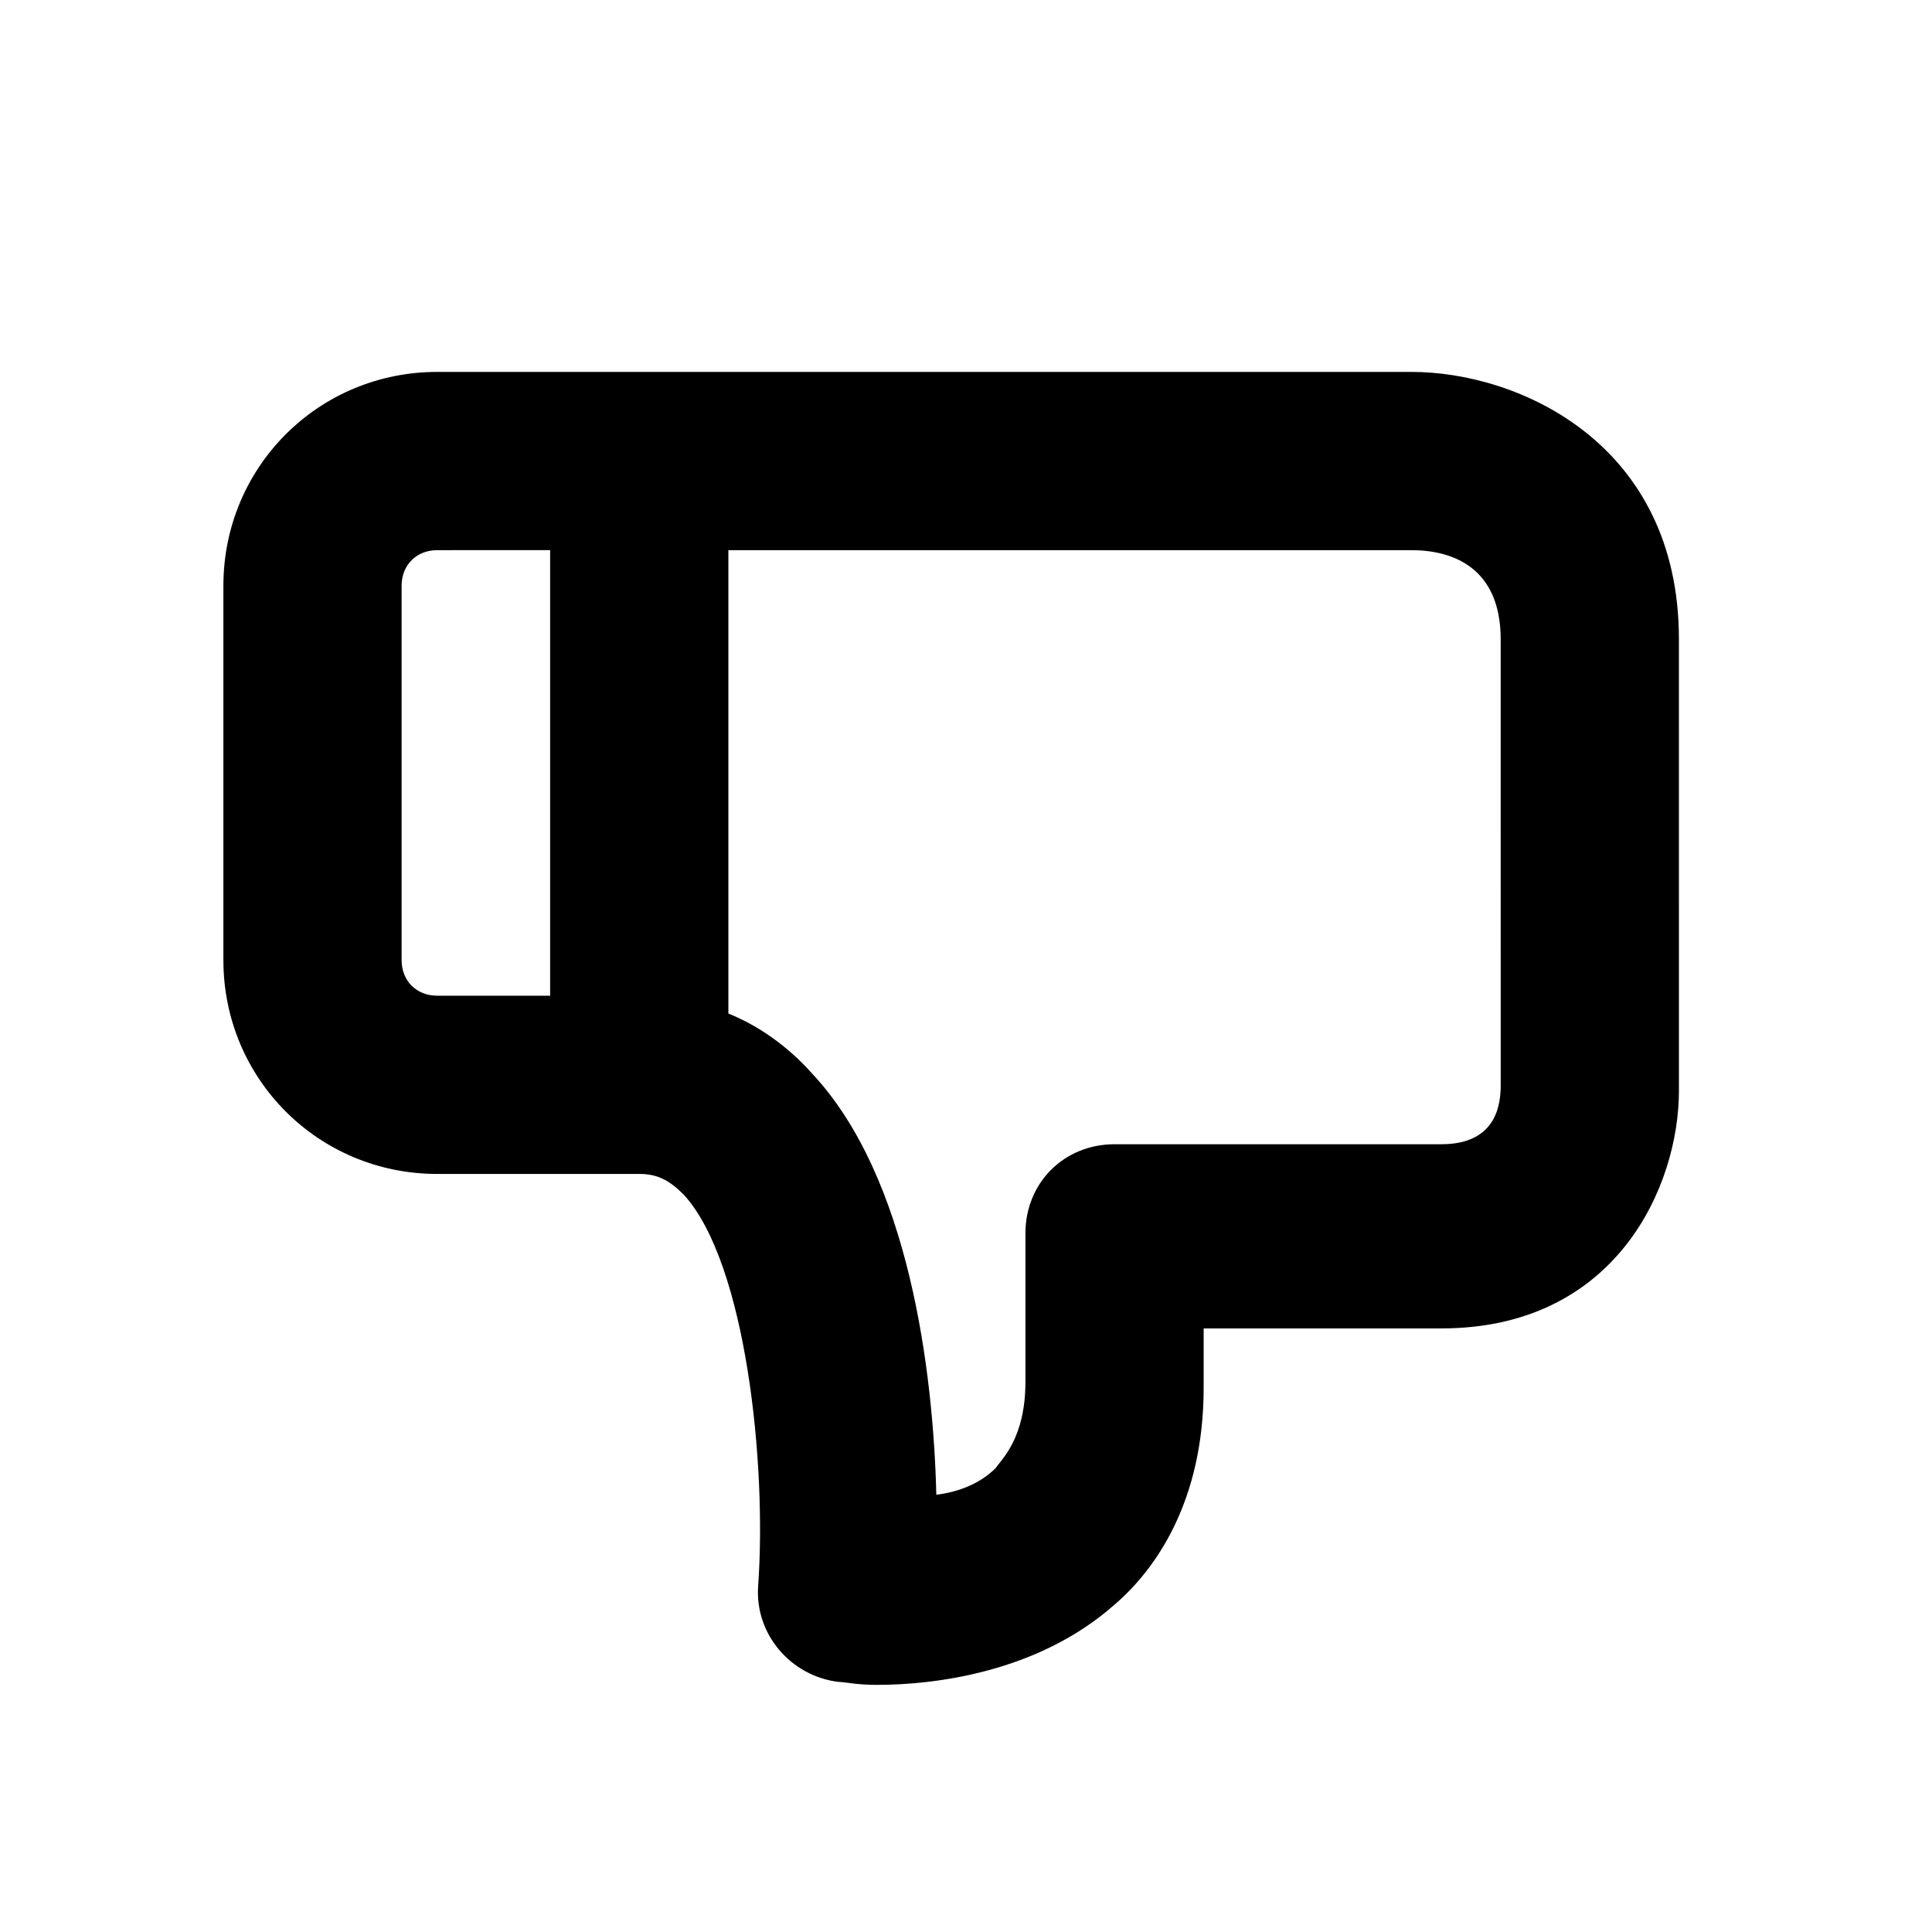 <?xml version="1.0" encoding="UTF-8"?>
<!-- The Best Svg Icon site in the world: iconSvg.co, Visit us! https://iconsvg.co -->
<svg fill="#000000" width="800px" height="800px" version="1.1" viewBox="144 144 512 512" xmlns="http://www.w3.org/2000/svg">
 <path d="m518.08 242.56h-258.2c-31.488 0-56.68 25.191-56.68 56.68v99.188c0 31.488 25.191 56.68 56.68 56.68l53.531-0.004c4.723 0 7.871 1.574 11.809 5.512 16.531 18.105 22.043 71.637 19.68 103.91-0.789 12.594 8.66 23.617 21.254 25.191 1.574 0 4.723 0.789 10.234 0.789 14.957 0 42.508-3.148 62.977-21.254 11.02-9.445 23.617-27.551 23.617-57.465v-15.742h62.977c46.445 0 62.977-37.785 62.977-62.977l-0.004-119.66c0-51.957-42.508-70.848-70.848-70.848zm-267.65 155.87v-99.188c0-5.512 3.938-9.445 9.445-9.445l29.914-0.004v118.08h-29.914c-5.508 0-9.445-3.938-9.445-9.445zm291.27 33.062c0 4.723-0.789 15.742-15.742 15.742h-86.594c-13.383 0-23.617 10.234-23.617 23.617v39.359c0 14.957-6.297 20.469-7.871 22.828-3.938 3.938-9.445 6.297-15.742 7.086-0.789-32.273-7.086-84.23-33.062-111.78-6.301-7.086-14.172-12.598-22.043-15.746v-122.8h181.05c11.02 0 23.617 4.723 23.617 23.617z"/>
</svg>